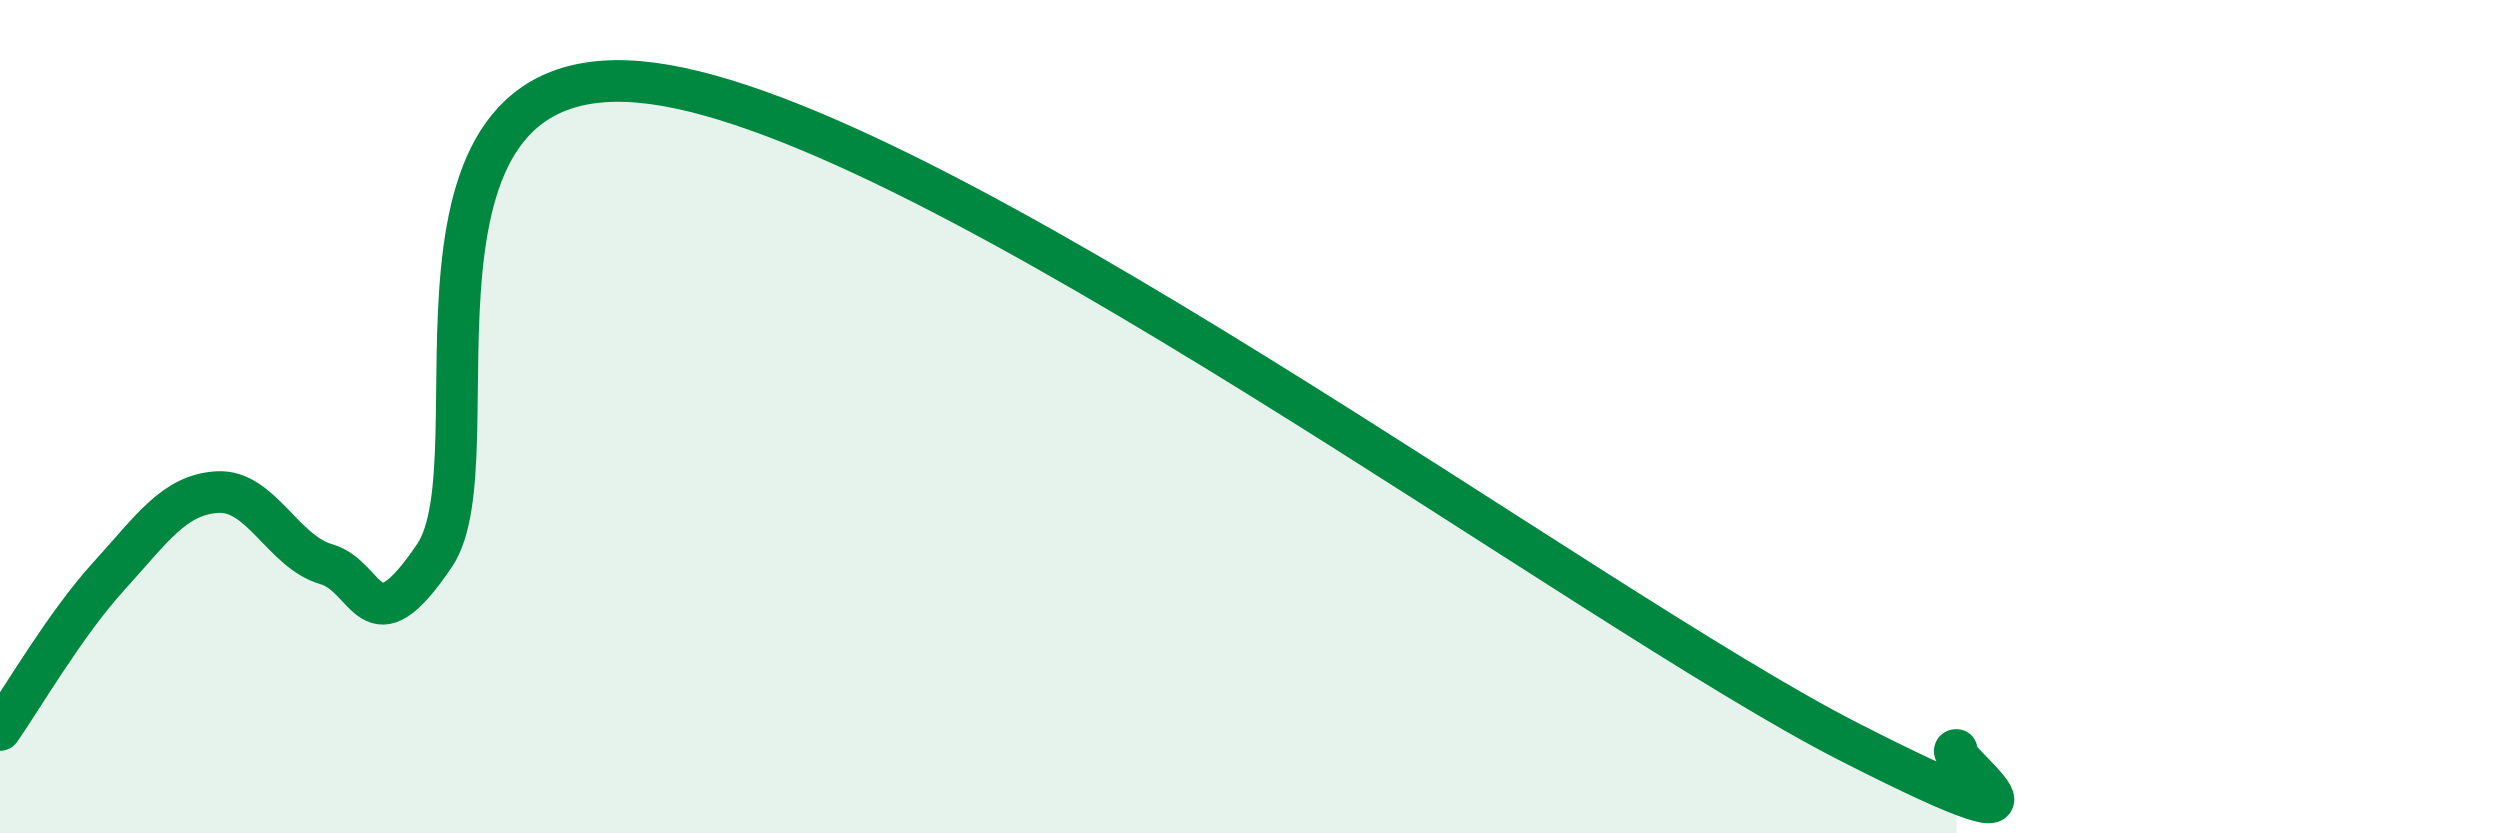 
    <svg width="60" height="20" viewBox="0 0 60 20" xmlns="http://www.w3.org/2000/svg">
      <path
        d="M 0,17.52 C 0.52,16.78 1.57,14.97 2.61,13.83 C 3.65,12.69 4.18,11.87 5.22,11.81 C 6.26,11.75 6.79,13.24 7.83,13.54 C 8.87,13.84 8.87,15.64 10.43,13.33 C 11.99,11.02 8.87,1.11 15.65,2 C 22.43,2.89 38.09,14.59 44.35,17.79 C 50.61,20.99 46.44,17.96 46.96,18L46.96 20L0 20Z"
        fill="#008740"
        opacity="0.1"
        stroke-linecap="round"
        stroke-linejoin="round"
      />
      <path
        d="M 0,17.52 C 0.52,16.78 1.57,14.97 2.61,13.83 C 3.65,12.69 4.18,11.87 5.22,11.81 C 6.26,11.75 6.79,13.24 7.83,13.54 C 8.87,13.84 8.87,15.64 10.43,13.33 C 11.99,11.02 8.87,1.11 15.65,2 C 22.43,2.89 38.09,14.59 44.35,17.79 C 50.61,20.99 46.44,17.96 46.96,18"
        stroke="#008740"
        stroke-width="1"
        fill="none"
        stroke-linecap="round"
        stroke-linejoin="round"
      />
    </svg>
  